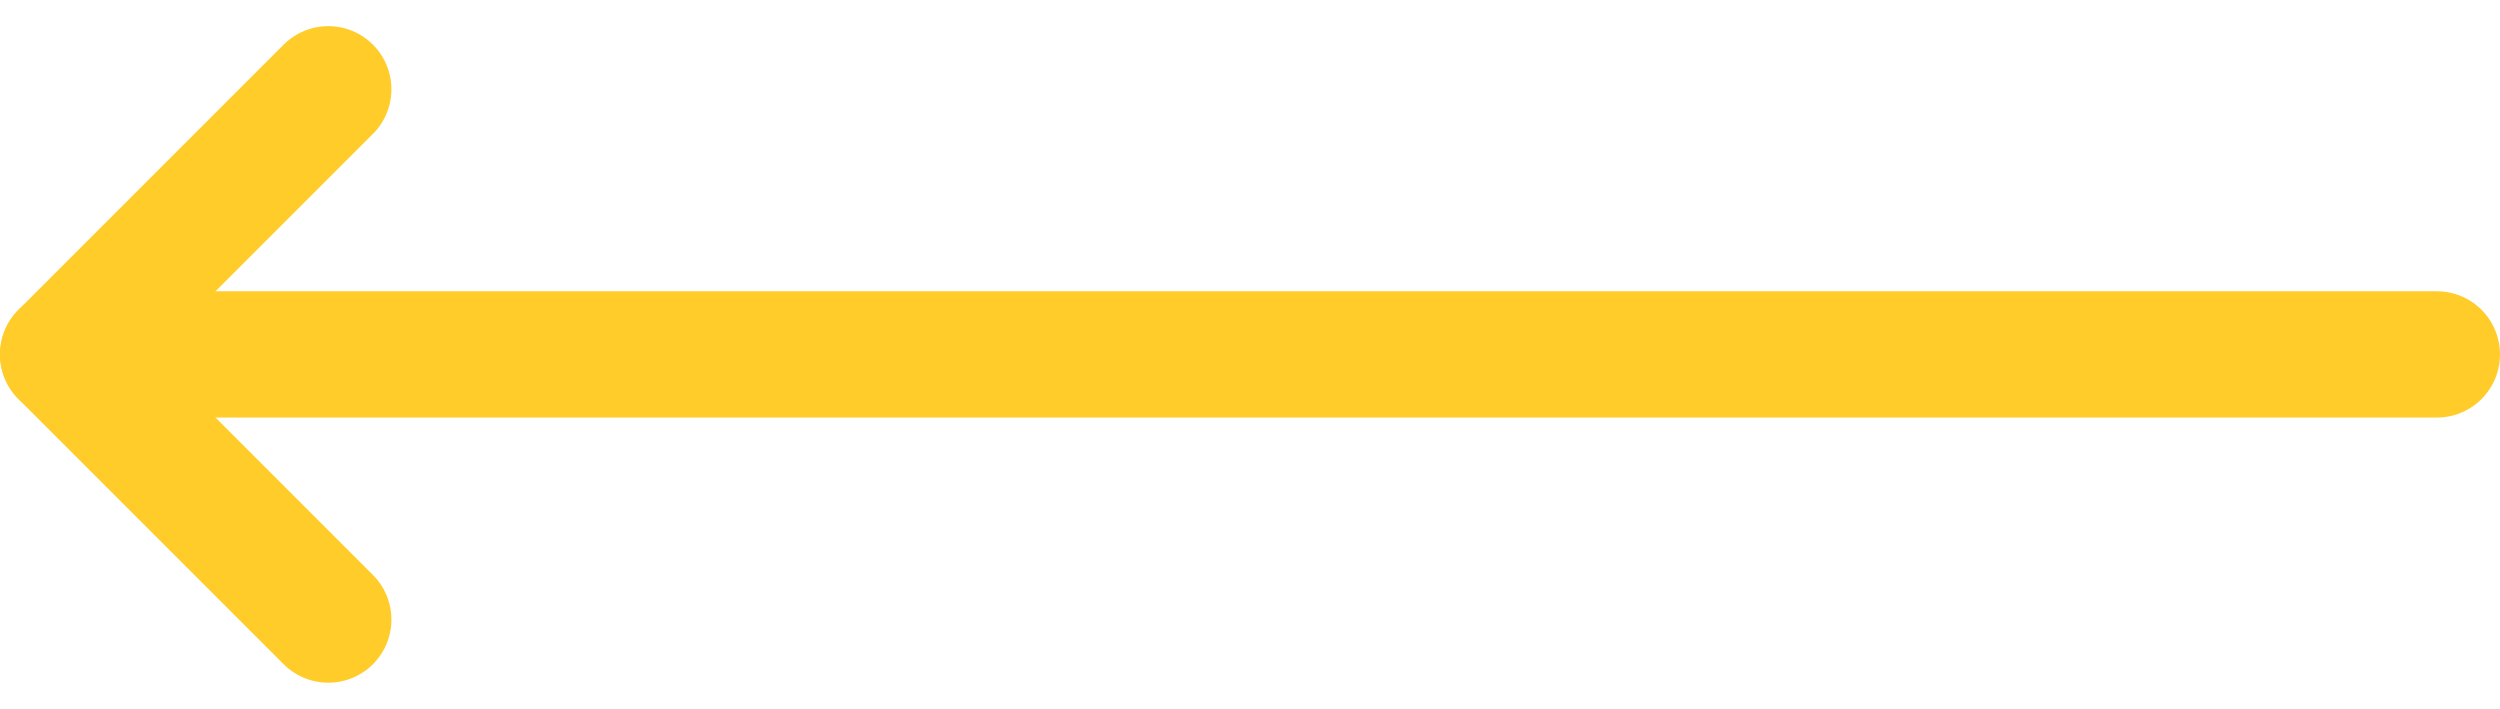 <svg xmlns="http://www.w3.org/2000/svg" width="99" height="28.07" viewBox="0 0 99 28.07">
  <g id="Icon_feather-arrow-right" data-name="Icon feather-arrow-right" transform="translate(2.5 3.535)">
    <path id="Path_24584" data-name="Path 24584" d="M101.5,18H7.5" transform="translate(-7.5 -7.5)" fill="none" stroke="#ffcc29" stroke-linecap="round" stroke-linejoin="round" stroke-width="5"/>
    <path id="Path_24585" data-name="Path 24585" d="M28.5,7.5,18,18,28.5,28.5" transform="translate(-18 -7.5)" fill="none" stroke="#ffcc29" stroke-linecap="round" stroke-linejoin="round" stroke-width="5"/>
  </g>
</svg>
